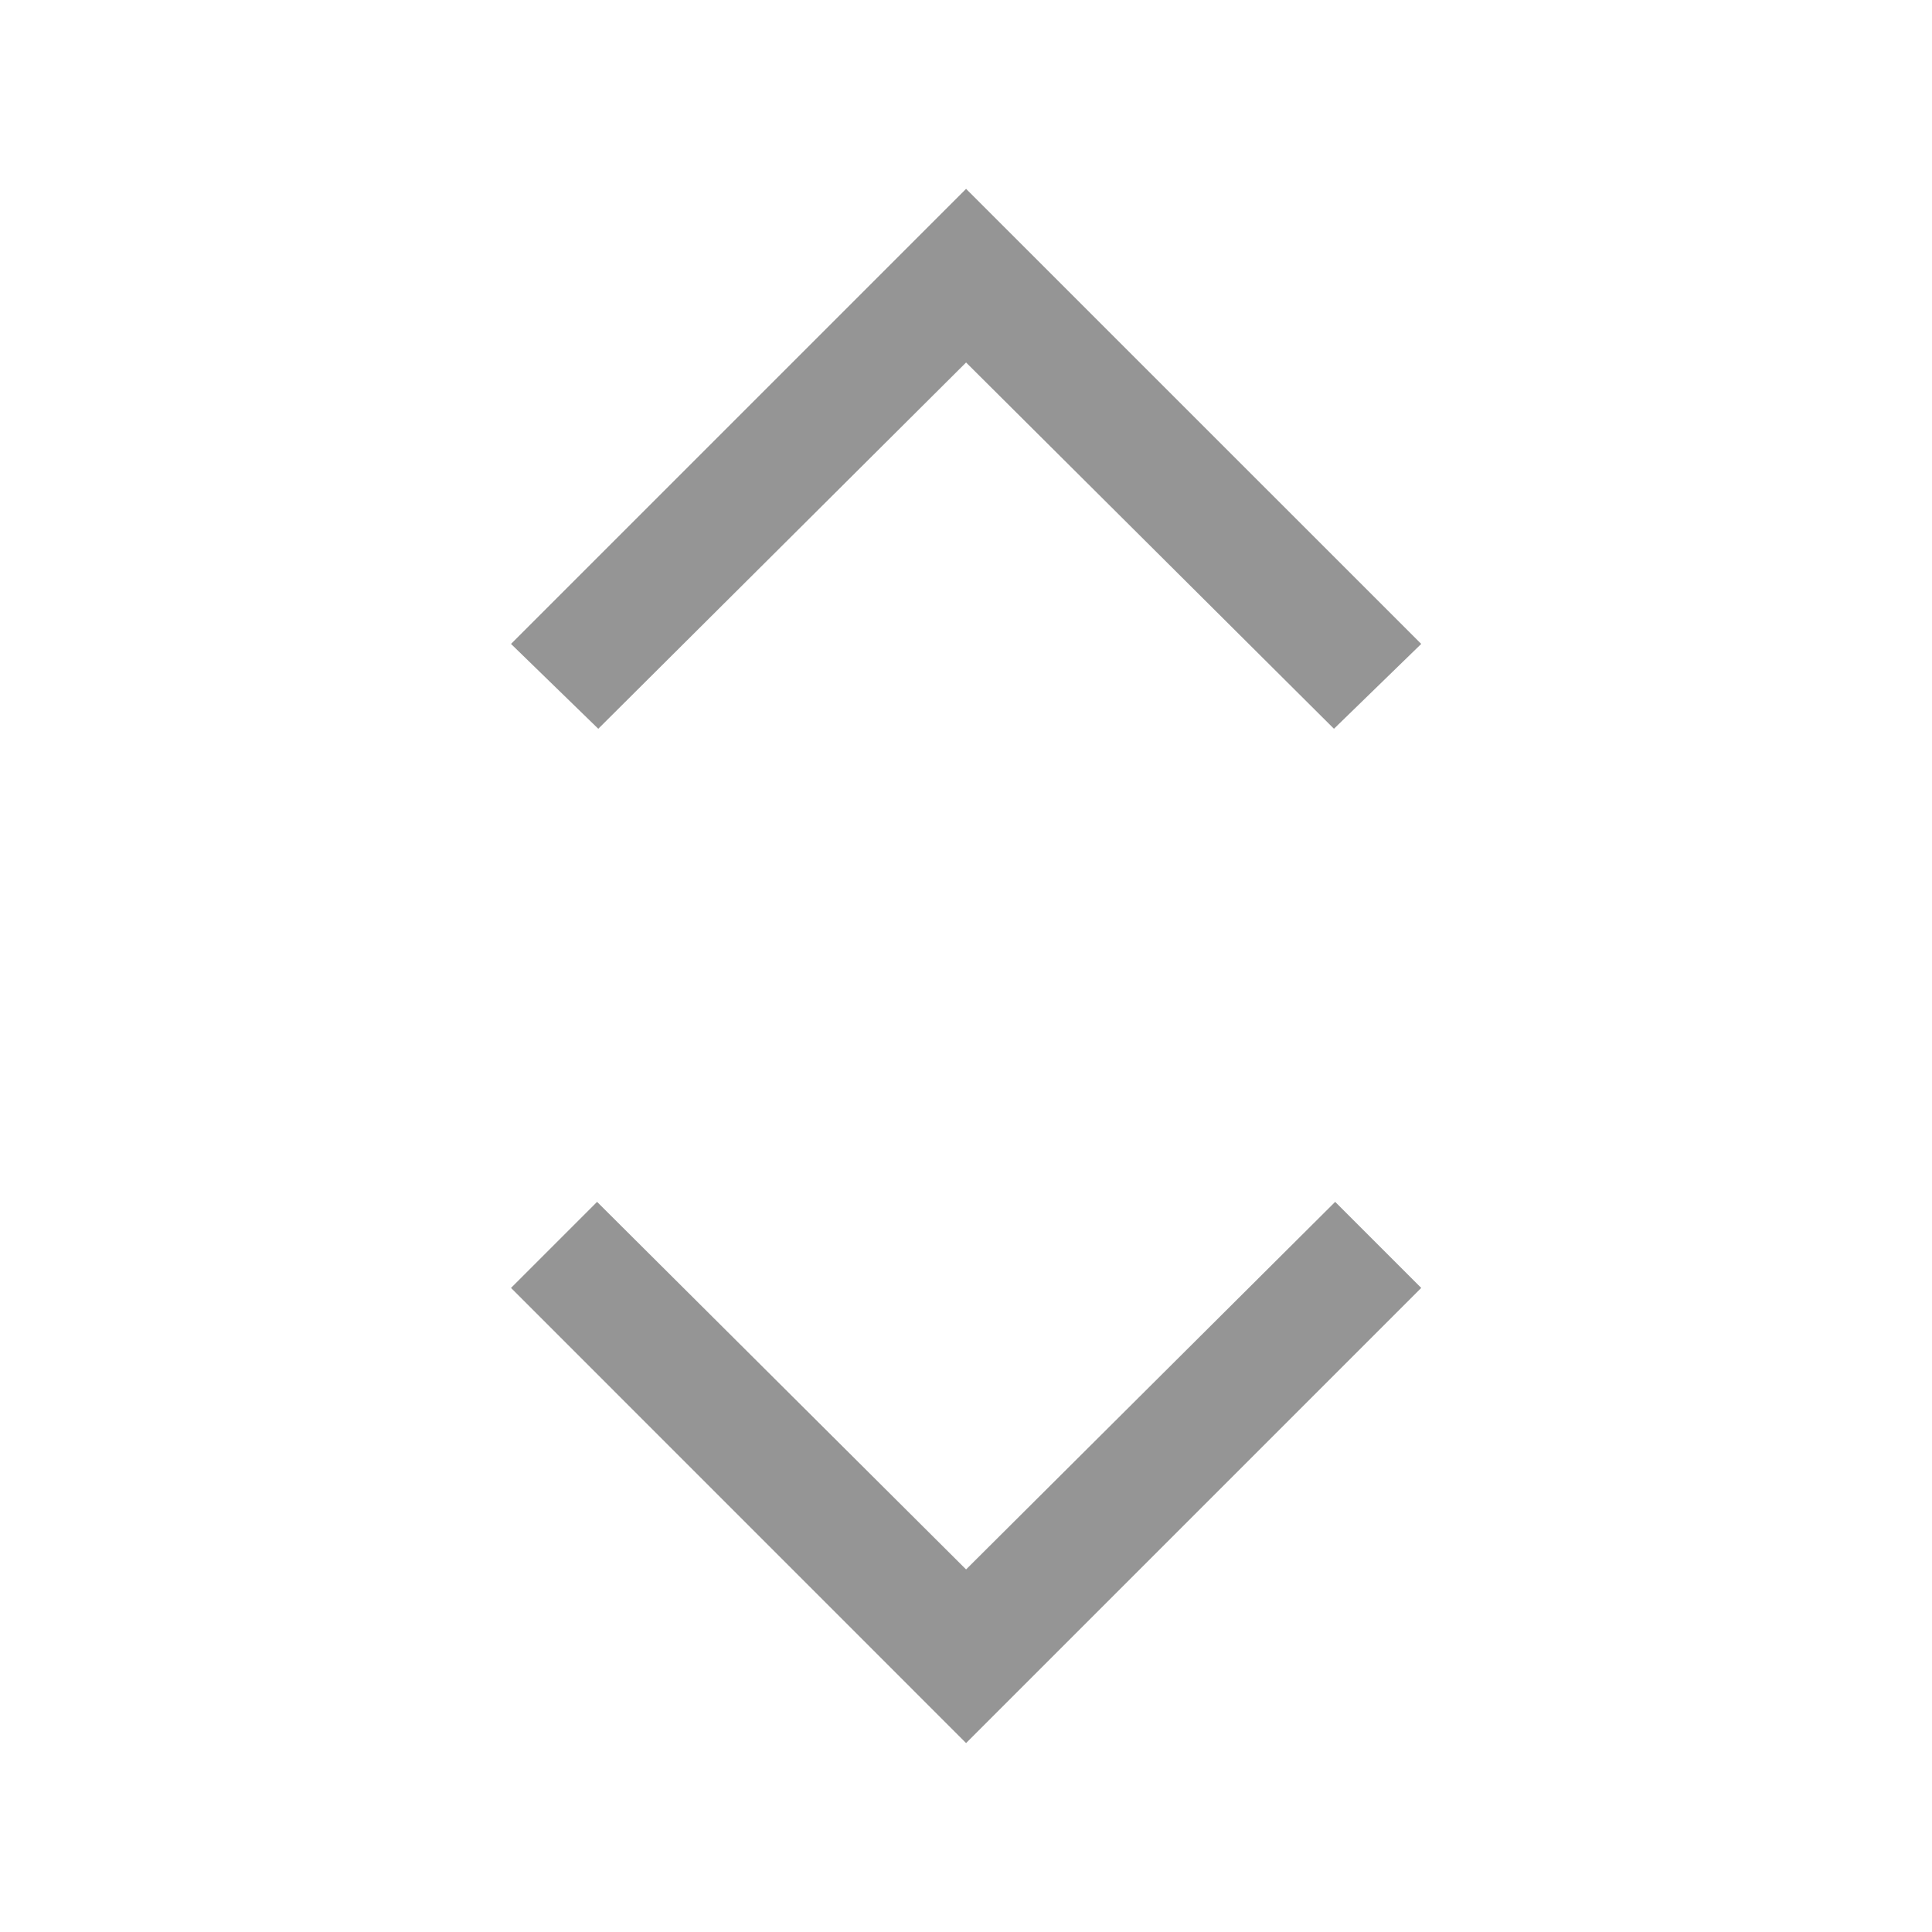 <svg width="24" height="24" viewBox="0 0 24 24" fill="none" xmlns="http://www.w3.org/2000/svg">
<mask id="mask0_920_46334" style="mask-type:alpha" maskUnits="userSpaceOnUse" x="0" y="0" width="24" height="24">
<rect width="24" height="24" fill="#D9D9D9"/>
</mask>
<g mask="url(#mask0_920_46334)">
<path d="M12.001 21.653L6.348 15.999L7.417 14.93L12.001 19.496L16.586 14.93L17.655 15.999L12.001 21.653ZM7.432 9.053L6.348 7.999L12.001 2.346L17.655 7.999L16.571 9.053L12.001 4.503L7.432 9.053Z" fill="#959595"/>
</g>
</svg>
